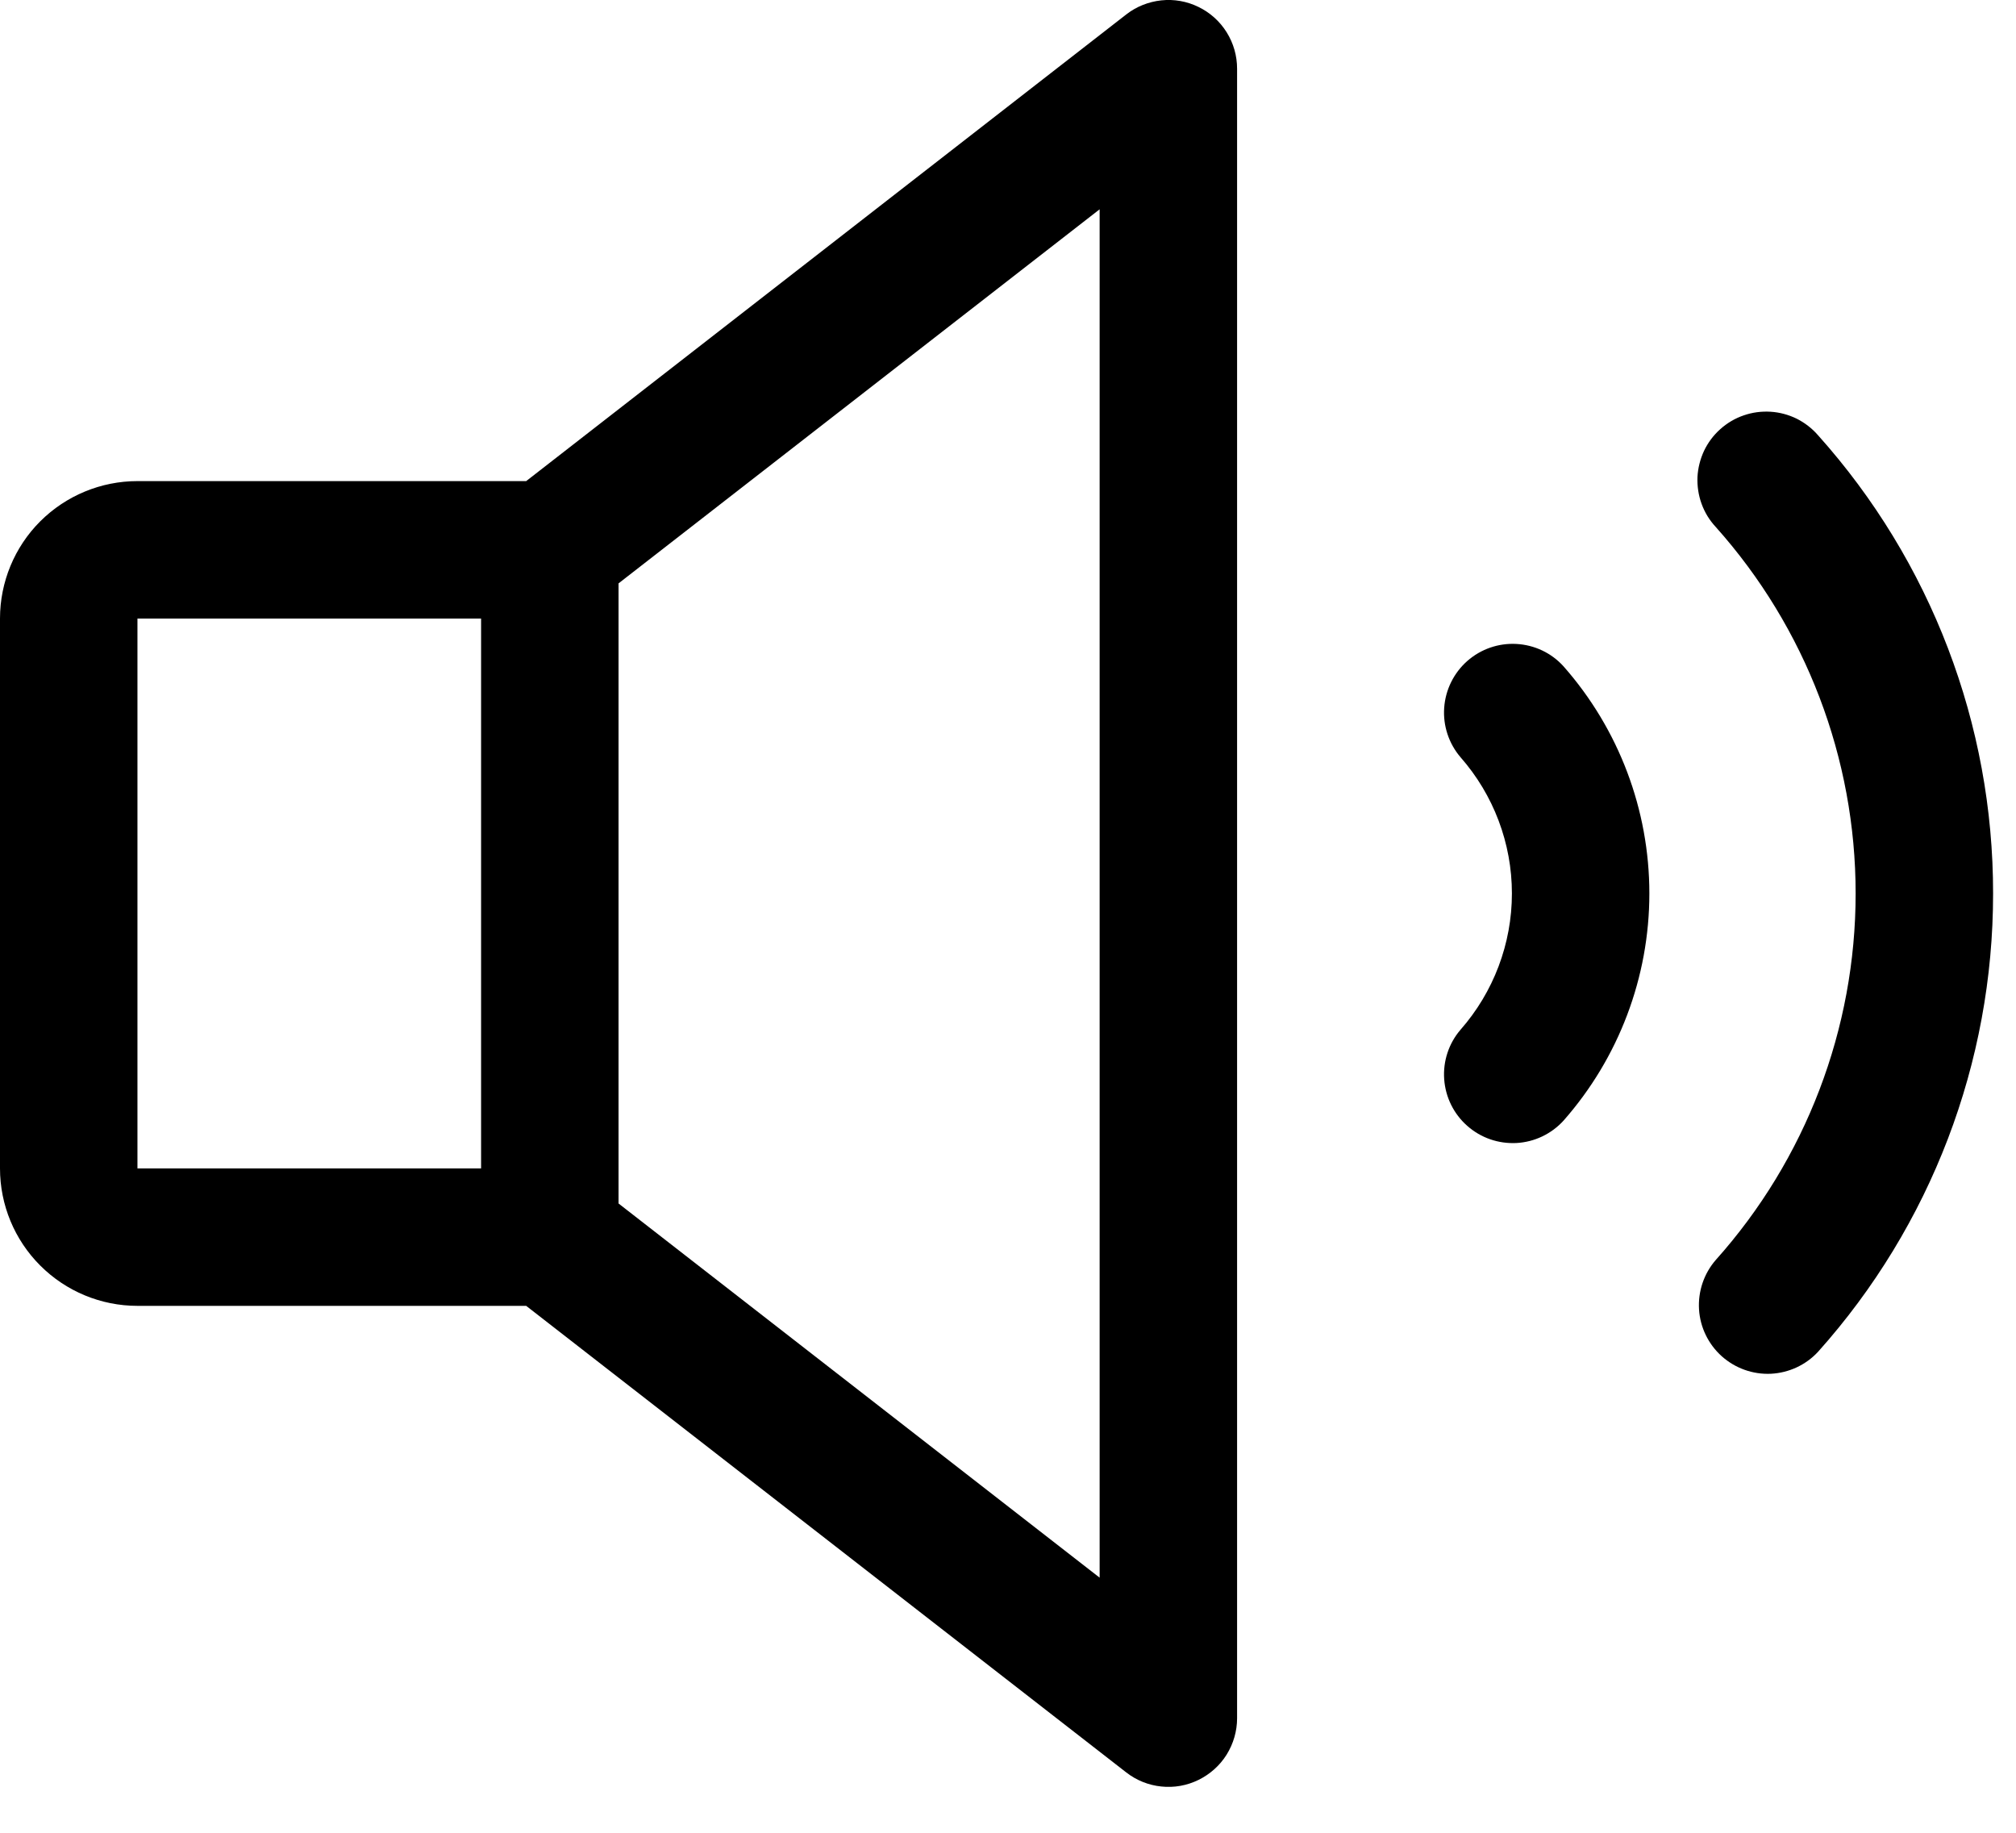 <svg width="22" height="20" viewBox="0 0 22 20" fill="none" xmlns="http://www.w3.org/2000/svg">
<path d="M13.079 0.076C12.953 0.014 12.812 -0.011 12.673 0.004C12.533 0.019 12.4 0.072 12.29 0.158L5.742 5.25H1.5C1.102 5.25 0.721 5.408 0.439 5.689C0.158 5.97 0 6.352 0 6.75V12.75C0 13.148 0.158 13.529 0.439 13.81C0.721 14.092 1.102 14.25 1.5 14.25H5.742L12.29 19.341C12.4 19.427 12.533 19.481 12.673 19.495C12.812 19.51 12.953 19.485 13.079 19.423C13.205 19.361 13.312 19.266 13.386 19.147C13.46 19.028 13.5 18.89 13.5 18.75V0.75C13.5 0.609 13.461 0.472 13.386 0.352C13.312 0.233 13.205 0.137 13.079 0.076ZM1.5 6.75H5.25V12.75H1.5V6.75ZM12 17.216L6.75 13.133V6.366L12 2.284V17.216ZM17.062 7.271C17.666 7.956 17.999 8.837 17.999 9.75C17.999 10.662 17.666 11.544 17.062 12.229C16.93 12.374 16.746 12.462 16.549 12.473C16.352 12.483 16.16 12.417 16.012 12.286C15.864 12.156 15.774 11.973 15.76 11.777C15.746 11.58 15.81 11.386 15.938 11.237C16.299 10.826 16.499 10.297 16.499 9.75C16.499 9.202 16.299 8.674 15.938 8.263C15.81 8.113 15.746 7.919 15.76 7.723C15.774 7.527 15.864 7.344 16.012 7.213C16.16 7.083 16.352 7.016 16.549 7.027C16.746 7.038 16.93 7.125 17.062 7.271ZM21.75 9.75C21.751 11.595 21.071 13.376 19.84 14.751C19.707 14.895 19.522 14.981 19.325 14.991C19.128 15 18.936 14.931 18.789 14.8C18.643 14.669 18.553 14.485 18.541 14.289C18.529 14.092 18.594 13.899 18.723 13.75C19.707 12.65 20.25 11.226 20.25 9.75C20.25 8.275 19.707 6.851 18.723 5.75C18.655 5.677 18.603 5.592 18.569 5.498C18.535 5.405 18.52 5.305 18.524 5.206C18.529 5.107 18.554 5.009 18.596 4.919C18.639 4.829 18.699 4.749 18.773 4.683C18.848 4.616 18.934 4.565 19.028 4.533C19.122 4.5 19.222 4.487 19.321 4.493C19.42 4.499 19.517 4.525 19.607 4.569C19.696 4.614 19.775 4.675 19.84 4.75C21.071 6.124 21.752 7.905 21.75 9.75Z" fill="black"/>
</svg>
